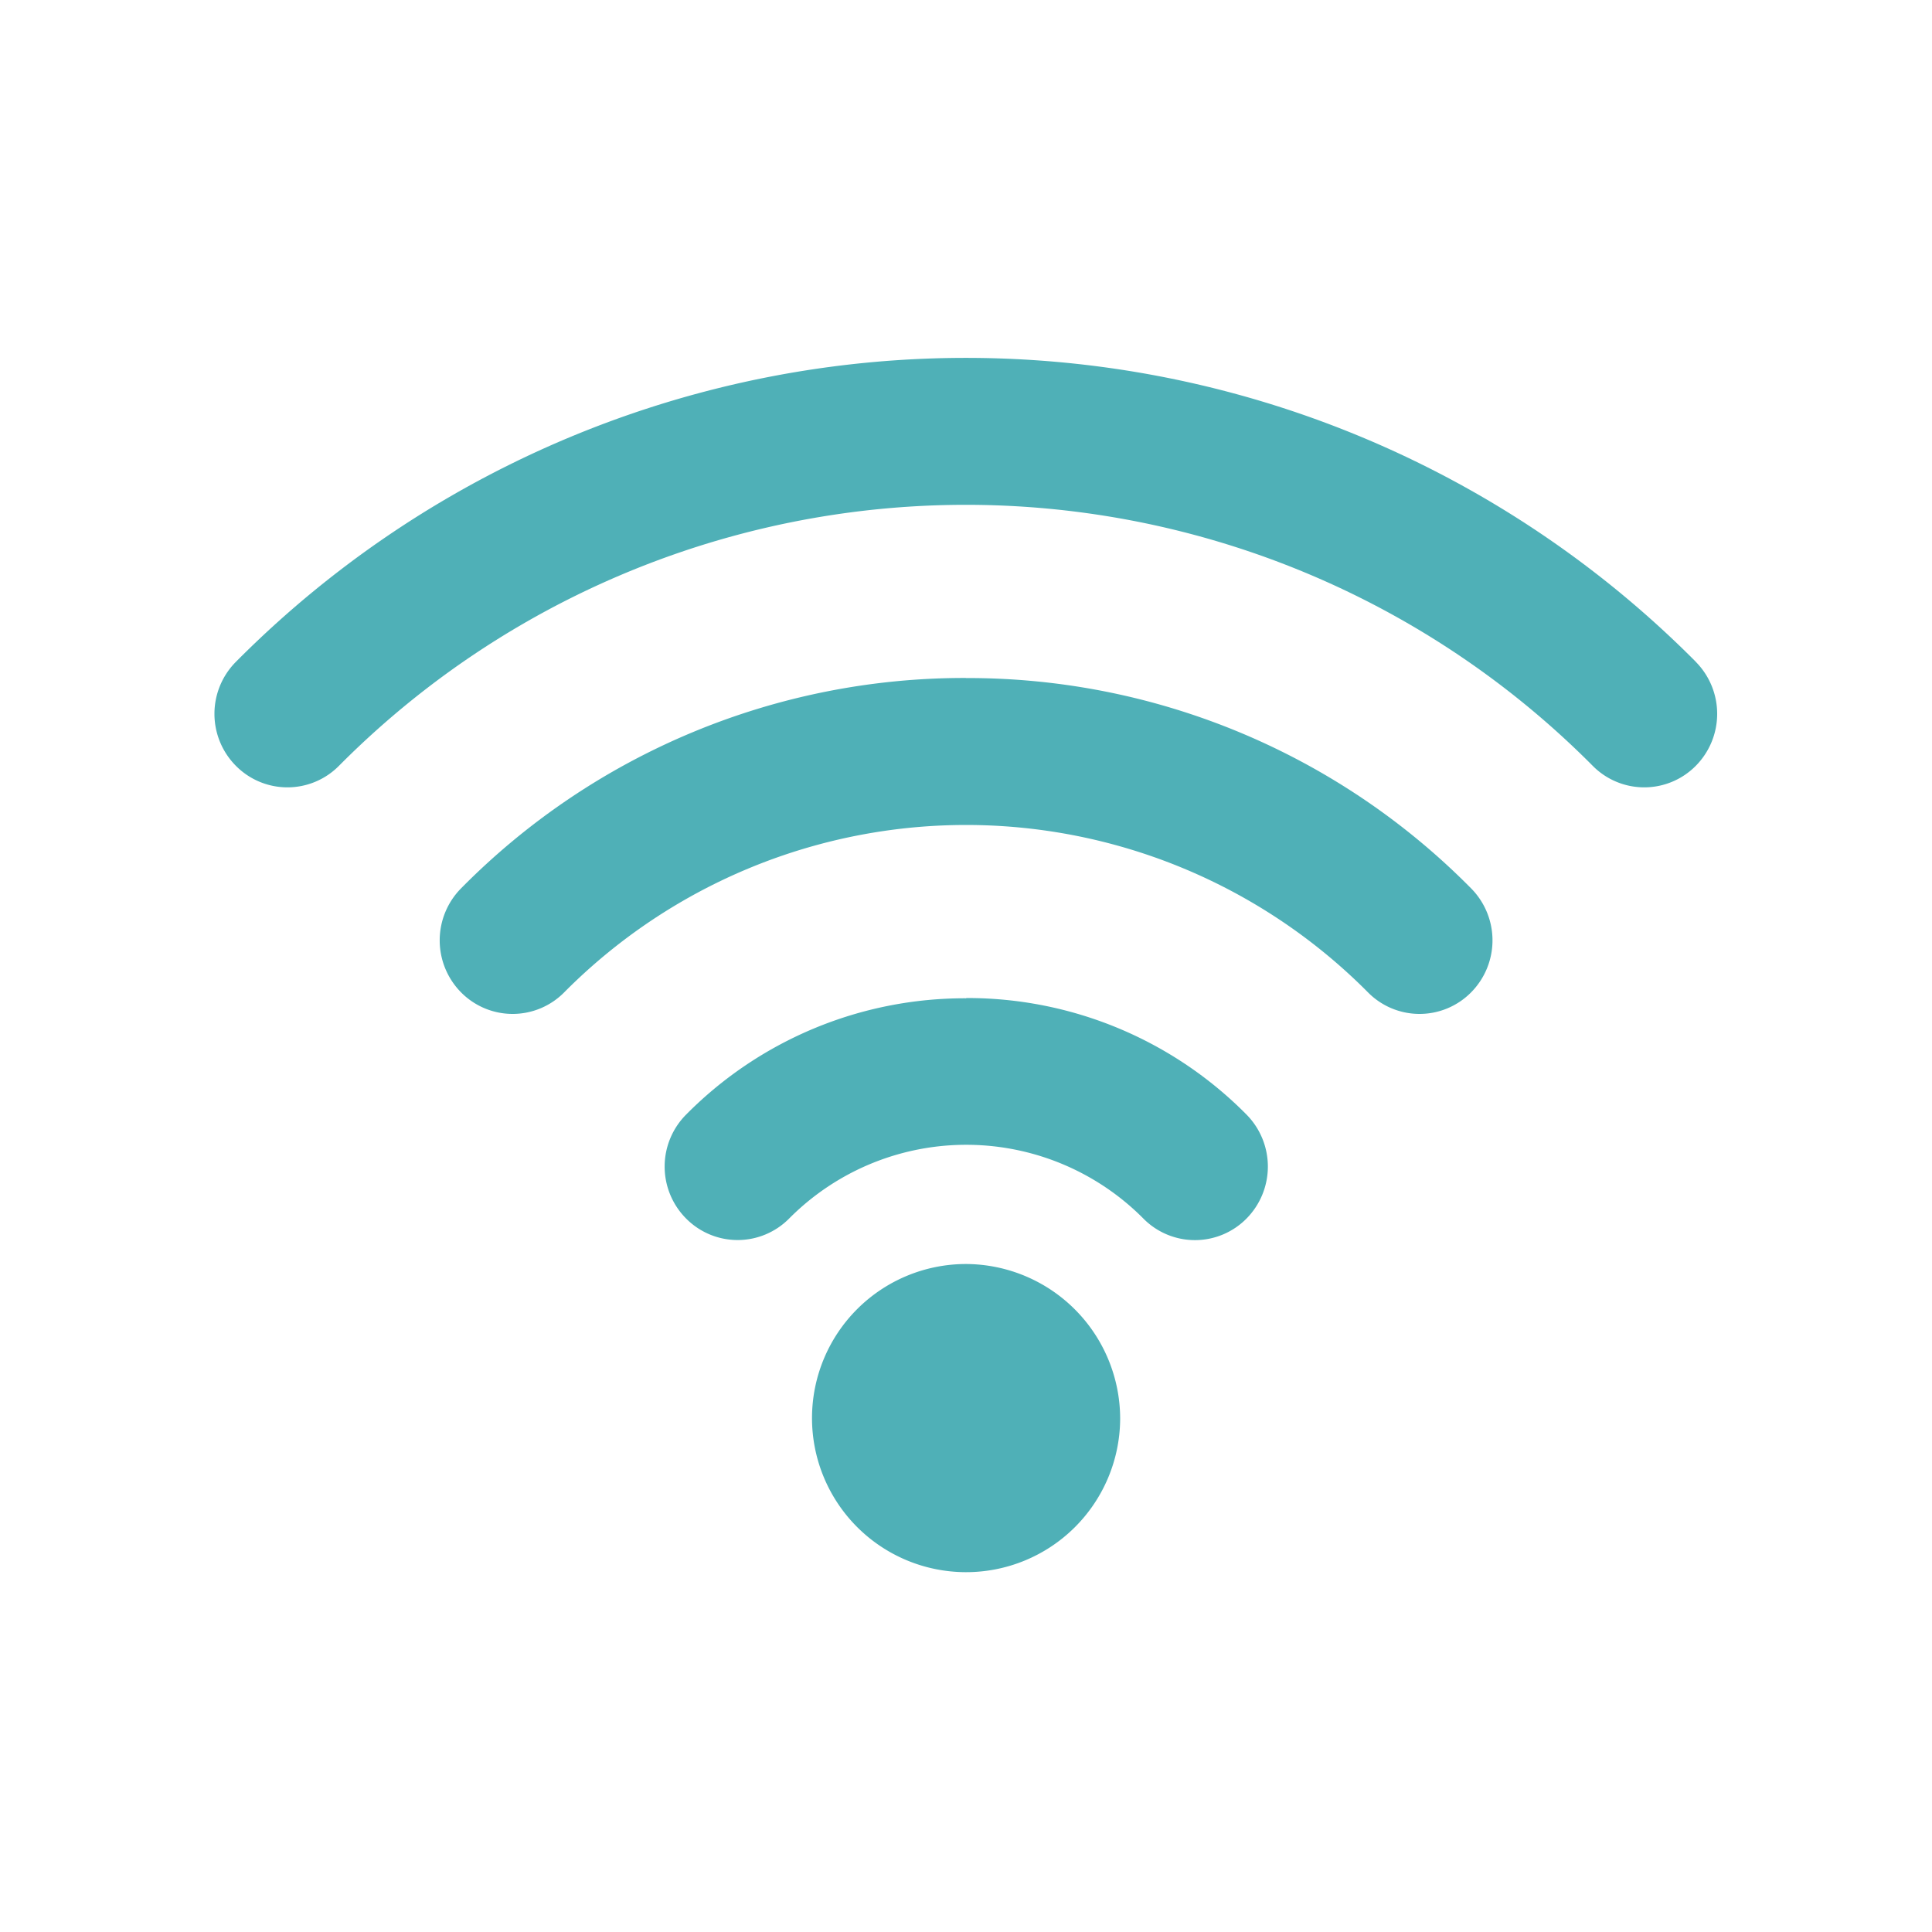<svg xmlns="http://www.w3.org/2000/svg" xmlns:xlink="http://www.w3.org/1999/xlink" width="24" height="24" viewBox="0 0 24 24">
  <defs>
    <clipPath id="clip-path">
      <rect id="Rectangle_1595" data-name="Rectangle 1595" width="18.668" height="15.109" transform="translate(0 0)" fill="none"/>
    </clipPath>
    <clipPath id="clip-PROG_4">
      <rect width="24" height="24"/>
    </clipPath>
  </defs>
  <g id="PROG_4" data-name="PROG – 4" clip-path="url(#clip-PROG_4)">
    <g id="Group_628" data-name="Group 628" transform="translate(2.667 4.446)">
      <g id="Group_428" data-name="Group 428" transform="translate(0 0)" clip-path="url(#clip-path)">
        <path id="Path_2777" data-name="Path 2777" d="M11.248,13.182a1.914,1.914,0,1,1-1.914-1.926,1.923,1.923,0,0,1,1.914,1.926M18.4,3.776a12.777,12.777,0,0,0-18.137,0,.916.916,0,0,0,0,1.291.9.9,0,0,0,1.281,0,10.973,10.973,0,0,1,15.574,0,.9.9,0,0,0,1.281,0,.918.918,0,0,0,0-1.291m-9.069.2A8.782,8.782,0,0,0,3.06,6.59a.919.919,0,0,0,0,1.291.9.9,0,0,0,1.282,0,7.033,7.033,0,0,1,9.984,0,.9.9,0,0,0,1.282,0,.918.918,0,0,0,0-1.291A8.783,8.783,0,0,0,9.334,3.977m0,3.978A4.87,4.87,0,0,0,5.856,9.4a.915.915,0,0,0,0,1.291.9.9,0,0,0,1.28,0,3.1,3.1,0,0,1,4.4,0,.9.9,0,0,0,1.282,0,.919.919,0,0,0,0-1.291,4.875,4.875,0,0,0-3.48-1.448" transform="translate(0 0)" fill="#4fb0b7"/>
      </g>
    </g>
  </g>
</svg>
